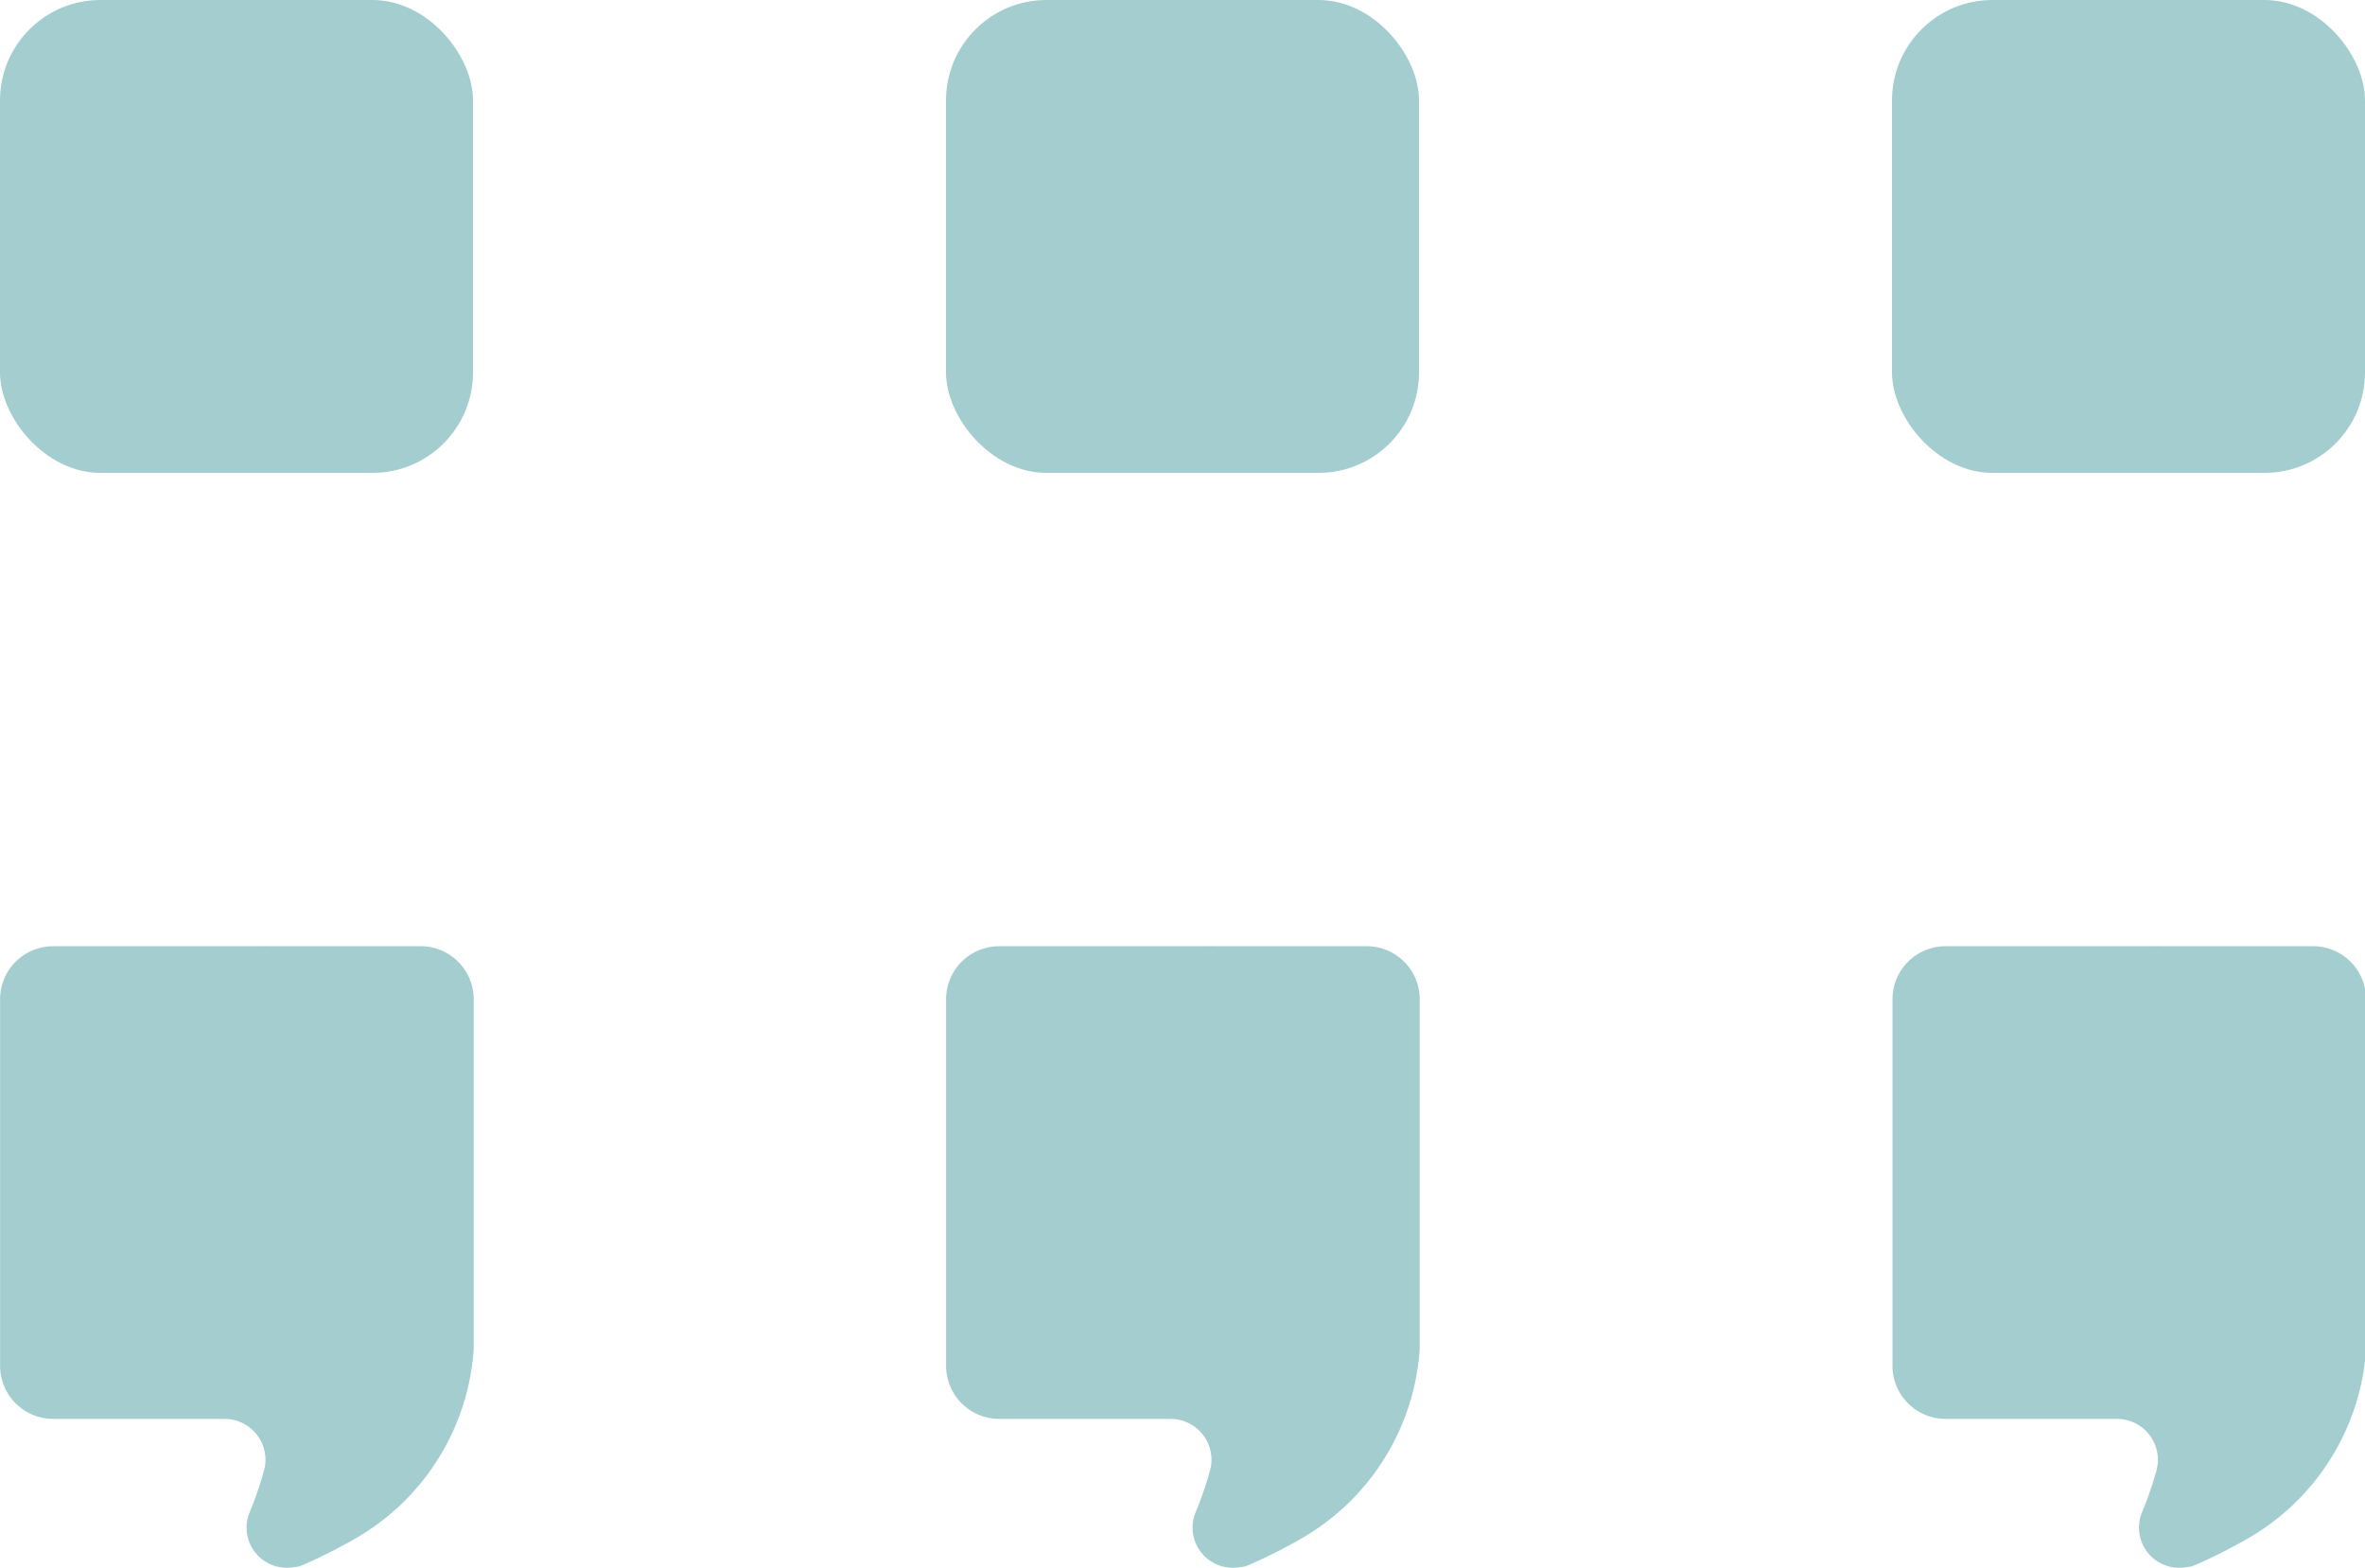 <svg id="Raggruppa_24" data-name="Raggruppa 24" xmlns="http://www.w3.org/2000/svg" width="23.545" height="15.613" viewBox="0 0 23.545 15.613">
  <rect id="Rettangolo_31" data-name="Rettangolo 31" width="4.709" height="4.709" rx="1" fill="#a4cdd0"/>
  <path id="Tracciato_33" data-name="Tracciato 33" d="M-487.316-1082.835h-1.273c-.08,0-.162,0-.246,0a.186.186,0,0,0-.039,0h-2.093a.528.528,0,0,0-.528.528v3.651a.528.528,0,0,0,.528.528h1.7a.408.408,0,0,1,.411.458c0,.014-.005.029-.009.043s-.01.041-.017.063a3.366,3.366,0,0,1-.128.364.4.4,0,0,0,.43.55.3.3,0,0,0,.1-.023,5.389,5.389,0,0,0,.5-.251,2.358,2.358,0,0,0,1.2-1.895v-3.489A.528.528,0,0,0-487.316-1082.835Z" transform="translate(491.496 1092.258)" fill="#a4cdd0"/>
  <rect id="Rettangolo_32" data-name="Rettangolo 32" width="4.709" height="4.709" rx="1" transform="translate(9.418)" fill="#a4cdd0"/>
  <path id="Tracciato_34" data-name="Tracciato 34" d="M-447.085-1082.835h-1.273c-.079,0-.162,0-.246,0a.188.188,0,0,0-.039,0h-2.093a.528.528,0,0,0-.528.528v3.651a.528.528,0,0,0,.528.528h1.7a.408.408,0,0,1,.411.458c0,.014-.005.029-.009.043s-.01.041-.017.063a3.353,3.353,0,0,1-.128.364.4.4,0,0,0,.43.55.306.306,0,0,0,.1-.023,5.357,5.357,0,0,0,.5-.251,2.358,2.358,0,0,0,1.2-1.895v-3.489A.528.528,0,0,0-447.085-1082.835Z" transform="translate(460.683 1092.258)" fill="#a4cdd0"/>
  <rect id="Rettangolo_33" data-name="Rettangolo 33" width="4.709" height="4.709" rx="1" transform="translate(18.836)" fill="#a4cdd0"/>
  <path id="Tracciato_35" data-name="Tracciato 35" d="M-406.853-1082.835h-1.273c-.079,0-.162,0-.246,0a.187.187,0,0,0-.039,0H-410.5a.528.528,0,0,0-.528.528v3.651a.528.528,0,0,0,.528.528h1.7a.408.408,0,0,1,.411.458.415.415,0,0,1-.009.043c0,.02-.01.041-.017.063a3.307,3.307,0,0,1-.128.364.4.4,0,0,0,.43.55.308.308,0,0,0,.1-.023,5.356,5.356,0,0,0,.5-.251,2.358,2.358,0,0,0,1.2-1.895v-3.489A.528.528,0,0,0-406.853-1082.835Z" transform="translate(429.869 1092.258)" fill="#a4cdd0"/>
</svg>

